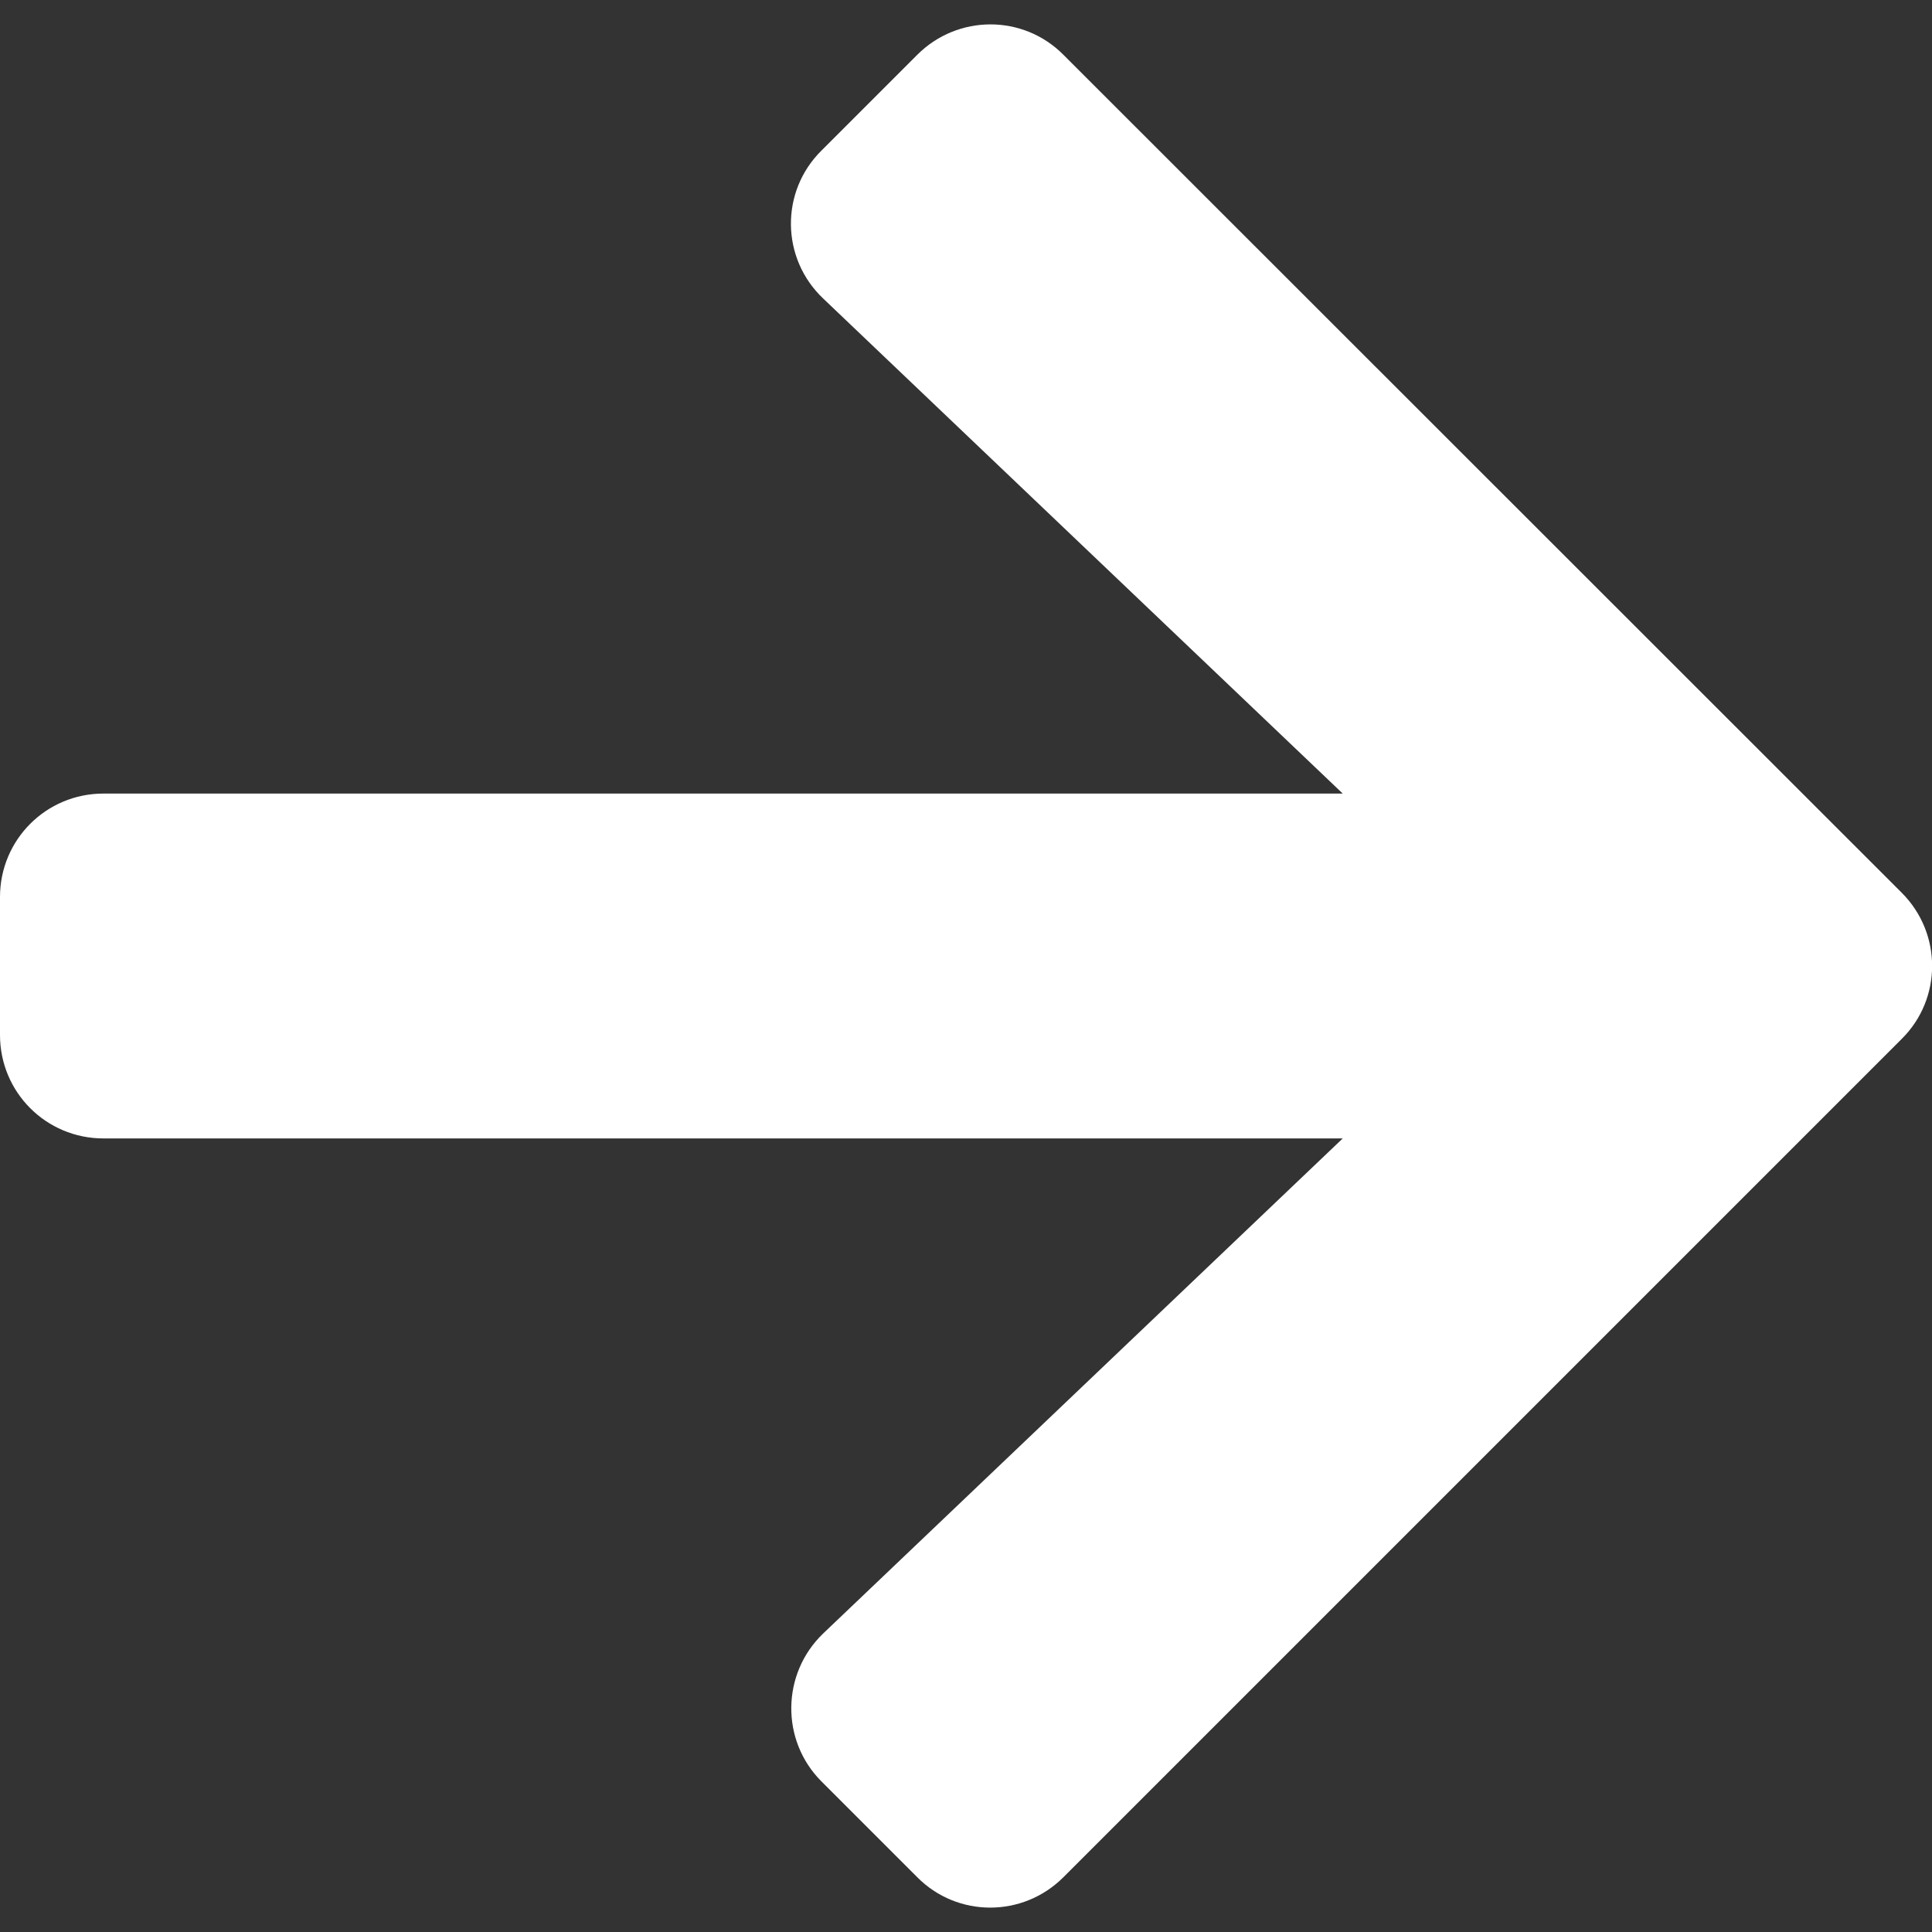 <?xml version="1.0" encoding="utf-8"?>
<!-- Generator: Adobe Illustrator 23.0.2, SVG Export Plug-In . SVG Version: 6.00 Build 0)  -->
<svg version="1.1" id="レイヤー_1" xmlns="http://www.w3.org/2000/svg" xmlns:xlink="http://www.w3.org/1999/xlink" x="0px"
	 y="0px" viewBox="0 0 16 16" enable-background="new 0 0 16 16" xml:space="preserve">
<rect x="0" y="0" width="16" height="16" fill="#333333" stroke="none"/>
<path fill="#FFFFFF" d="M6.803,1.247l0.793-0.793c0.336-0.336,0.878-0.336,1.211,0l6.942,6.939c0.336,0.336,0.336,0.878,0,1.211
	l-6.942,6.942c-0.336,0.336-0.878,0.336-1.211,0l-0.793-0.793c-0.339-0.339-0.332-0.893,0.014-1.225l4.303-4.1H0.857
	C0.382,9.428,0,9.046,0,8.571V7.429c0-0.475,0.382-0.857,0.857-0.857H11.12l-4.303-4.1C6.467,2.14,6.46,1.586,6.803,1.247z"/>
</svg>
